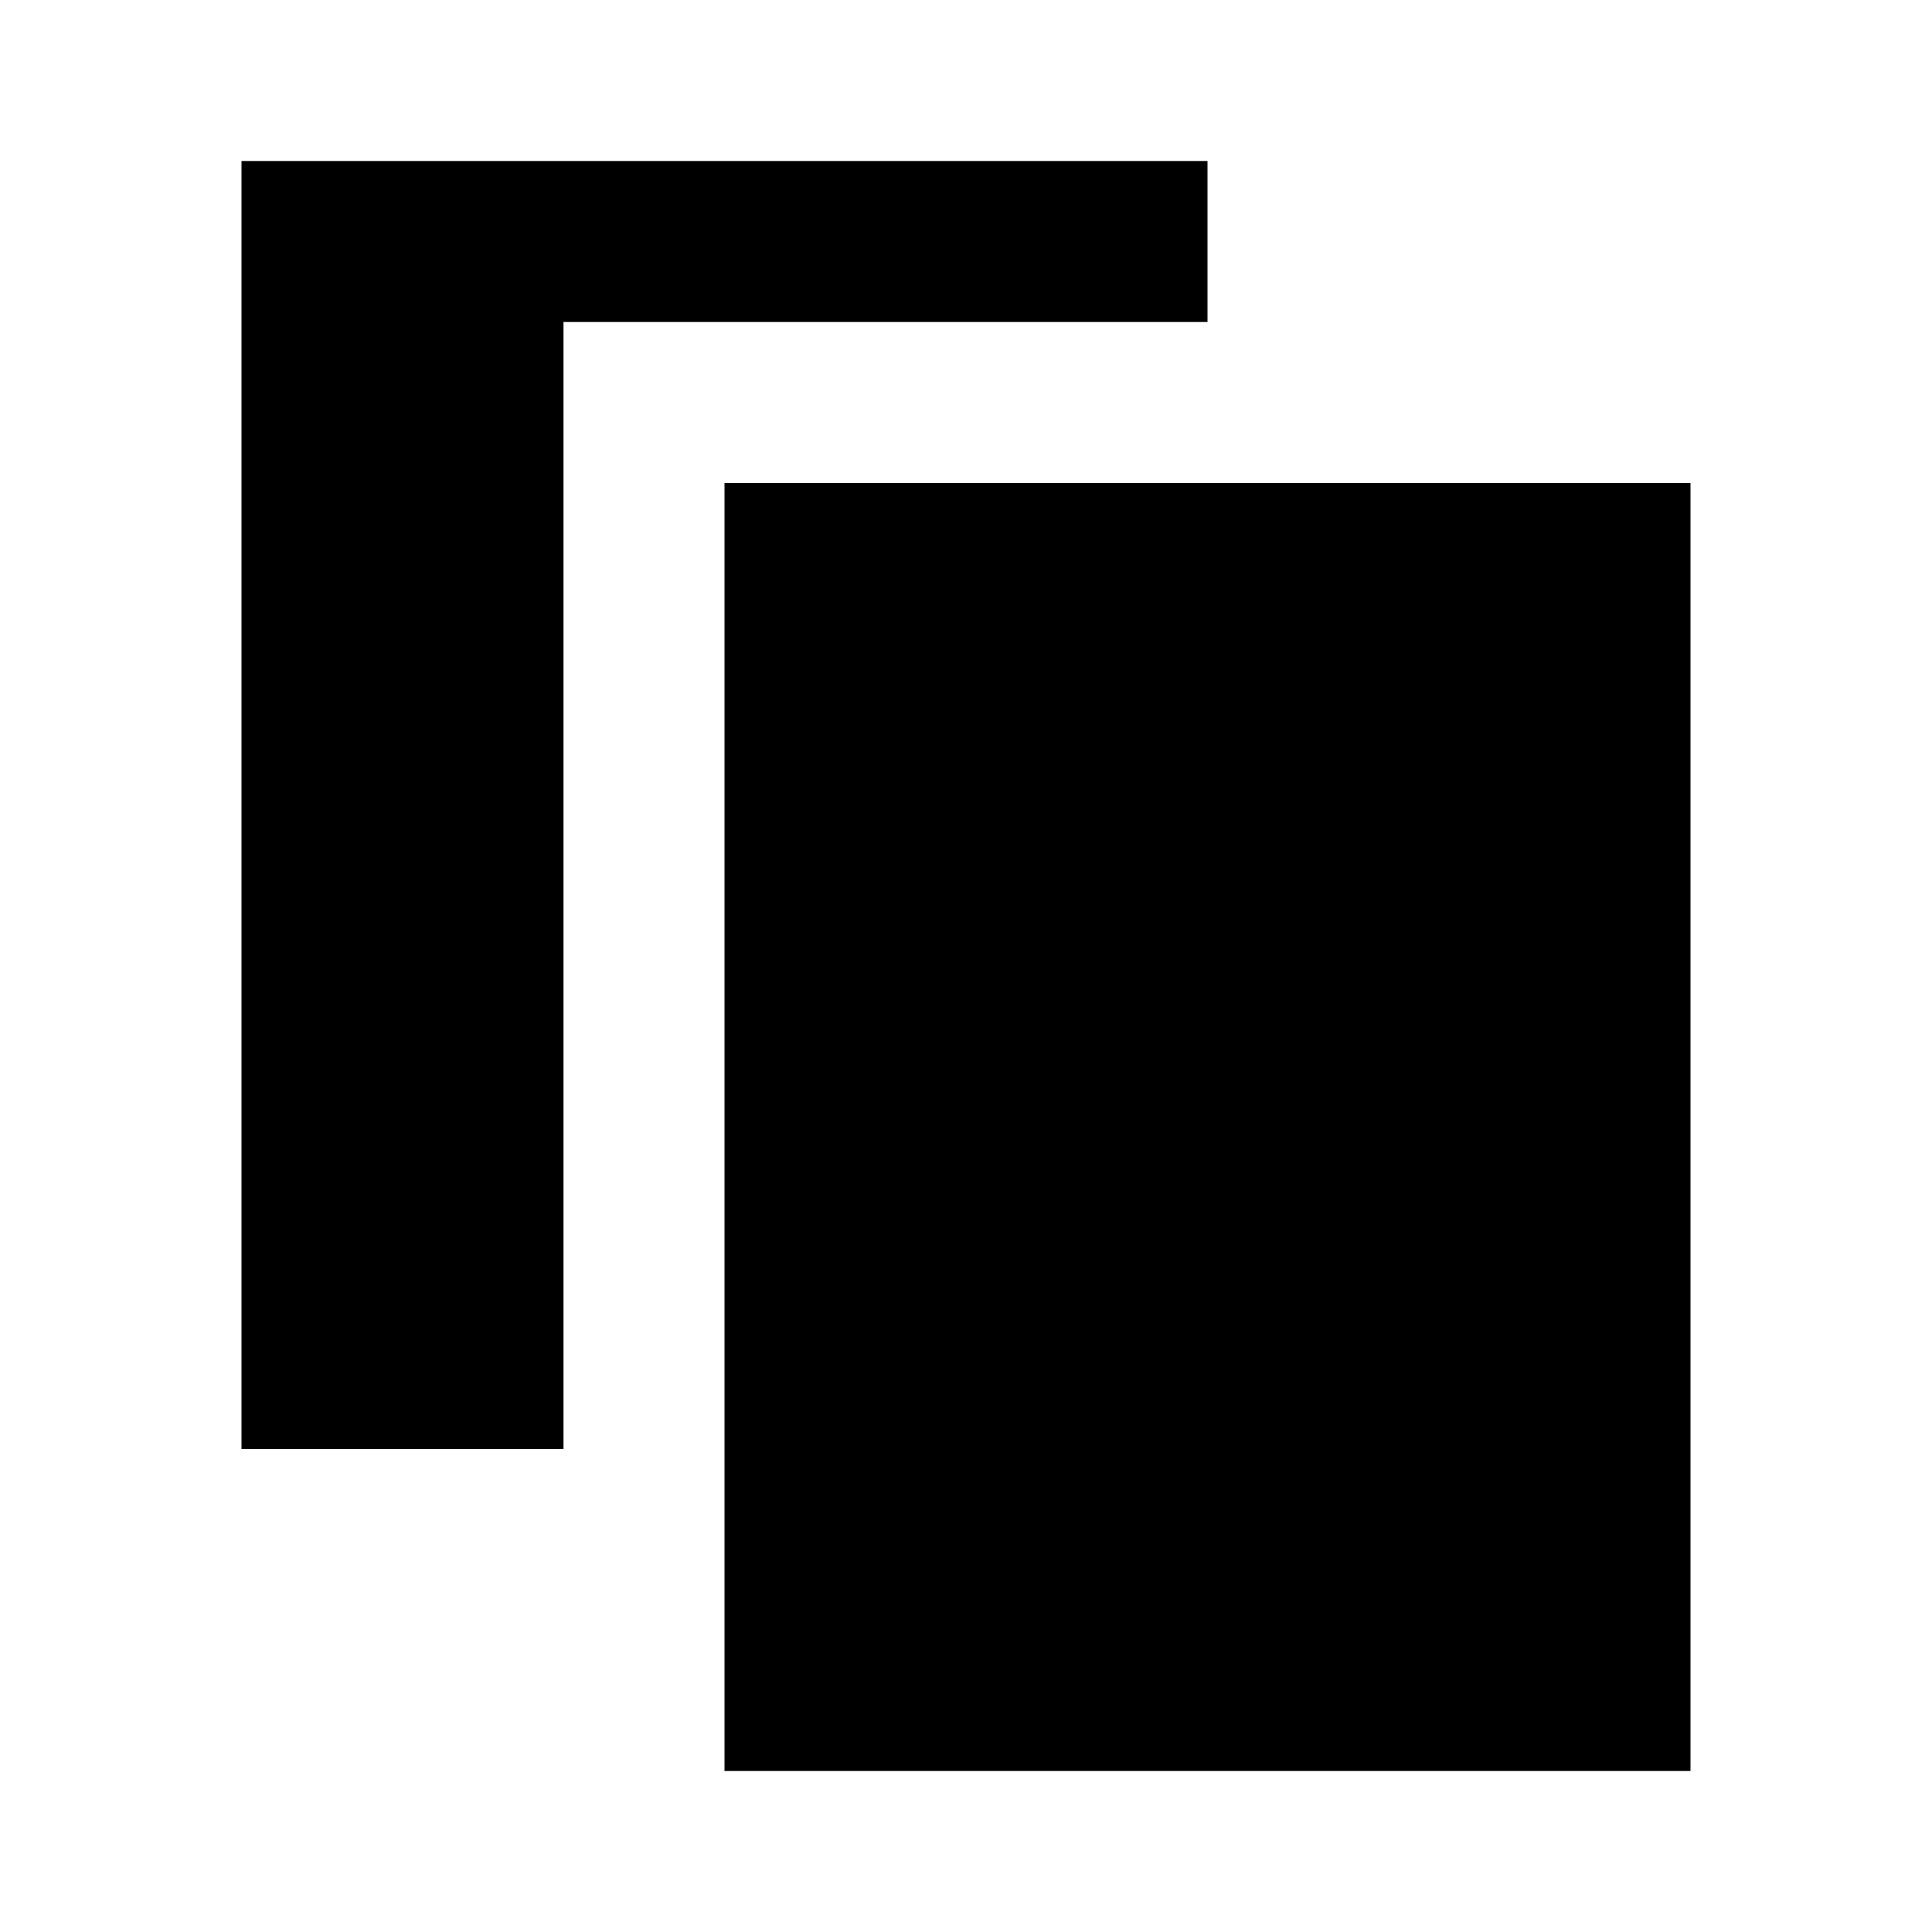 <?xml version="1.0" encoding="utf-8"?><!-- Uploaded to: SVG Repo, www.svgrepo.com, Generator: SVG Repo Mixer Tools -->
<svg fill="#000000" width="800px" height="800px" viewBox="0 0 48 48" xmlns="http://www.w3.org/2000/svg" style="enable-background:new 0 0 48 48" xml:space="preserve"><path style="fill:none" d="M0 0h48v48H0z"/><path d="M14 8h16V4H6v32h8z"/><path d="M42 44H18V12h24v32z"/></svg>